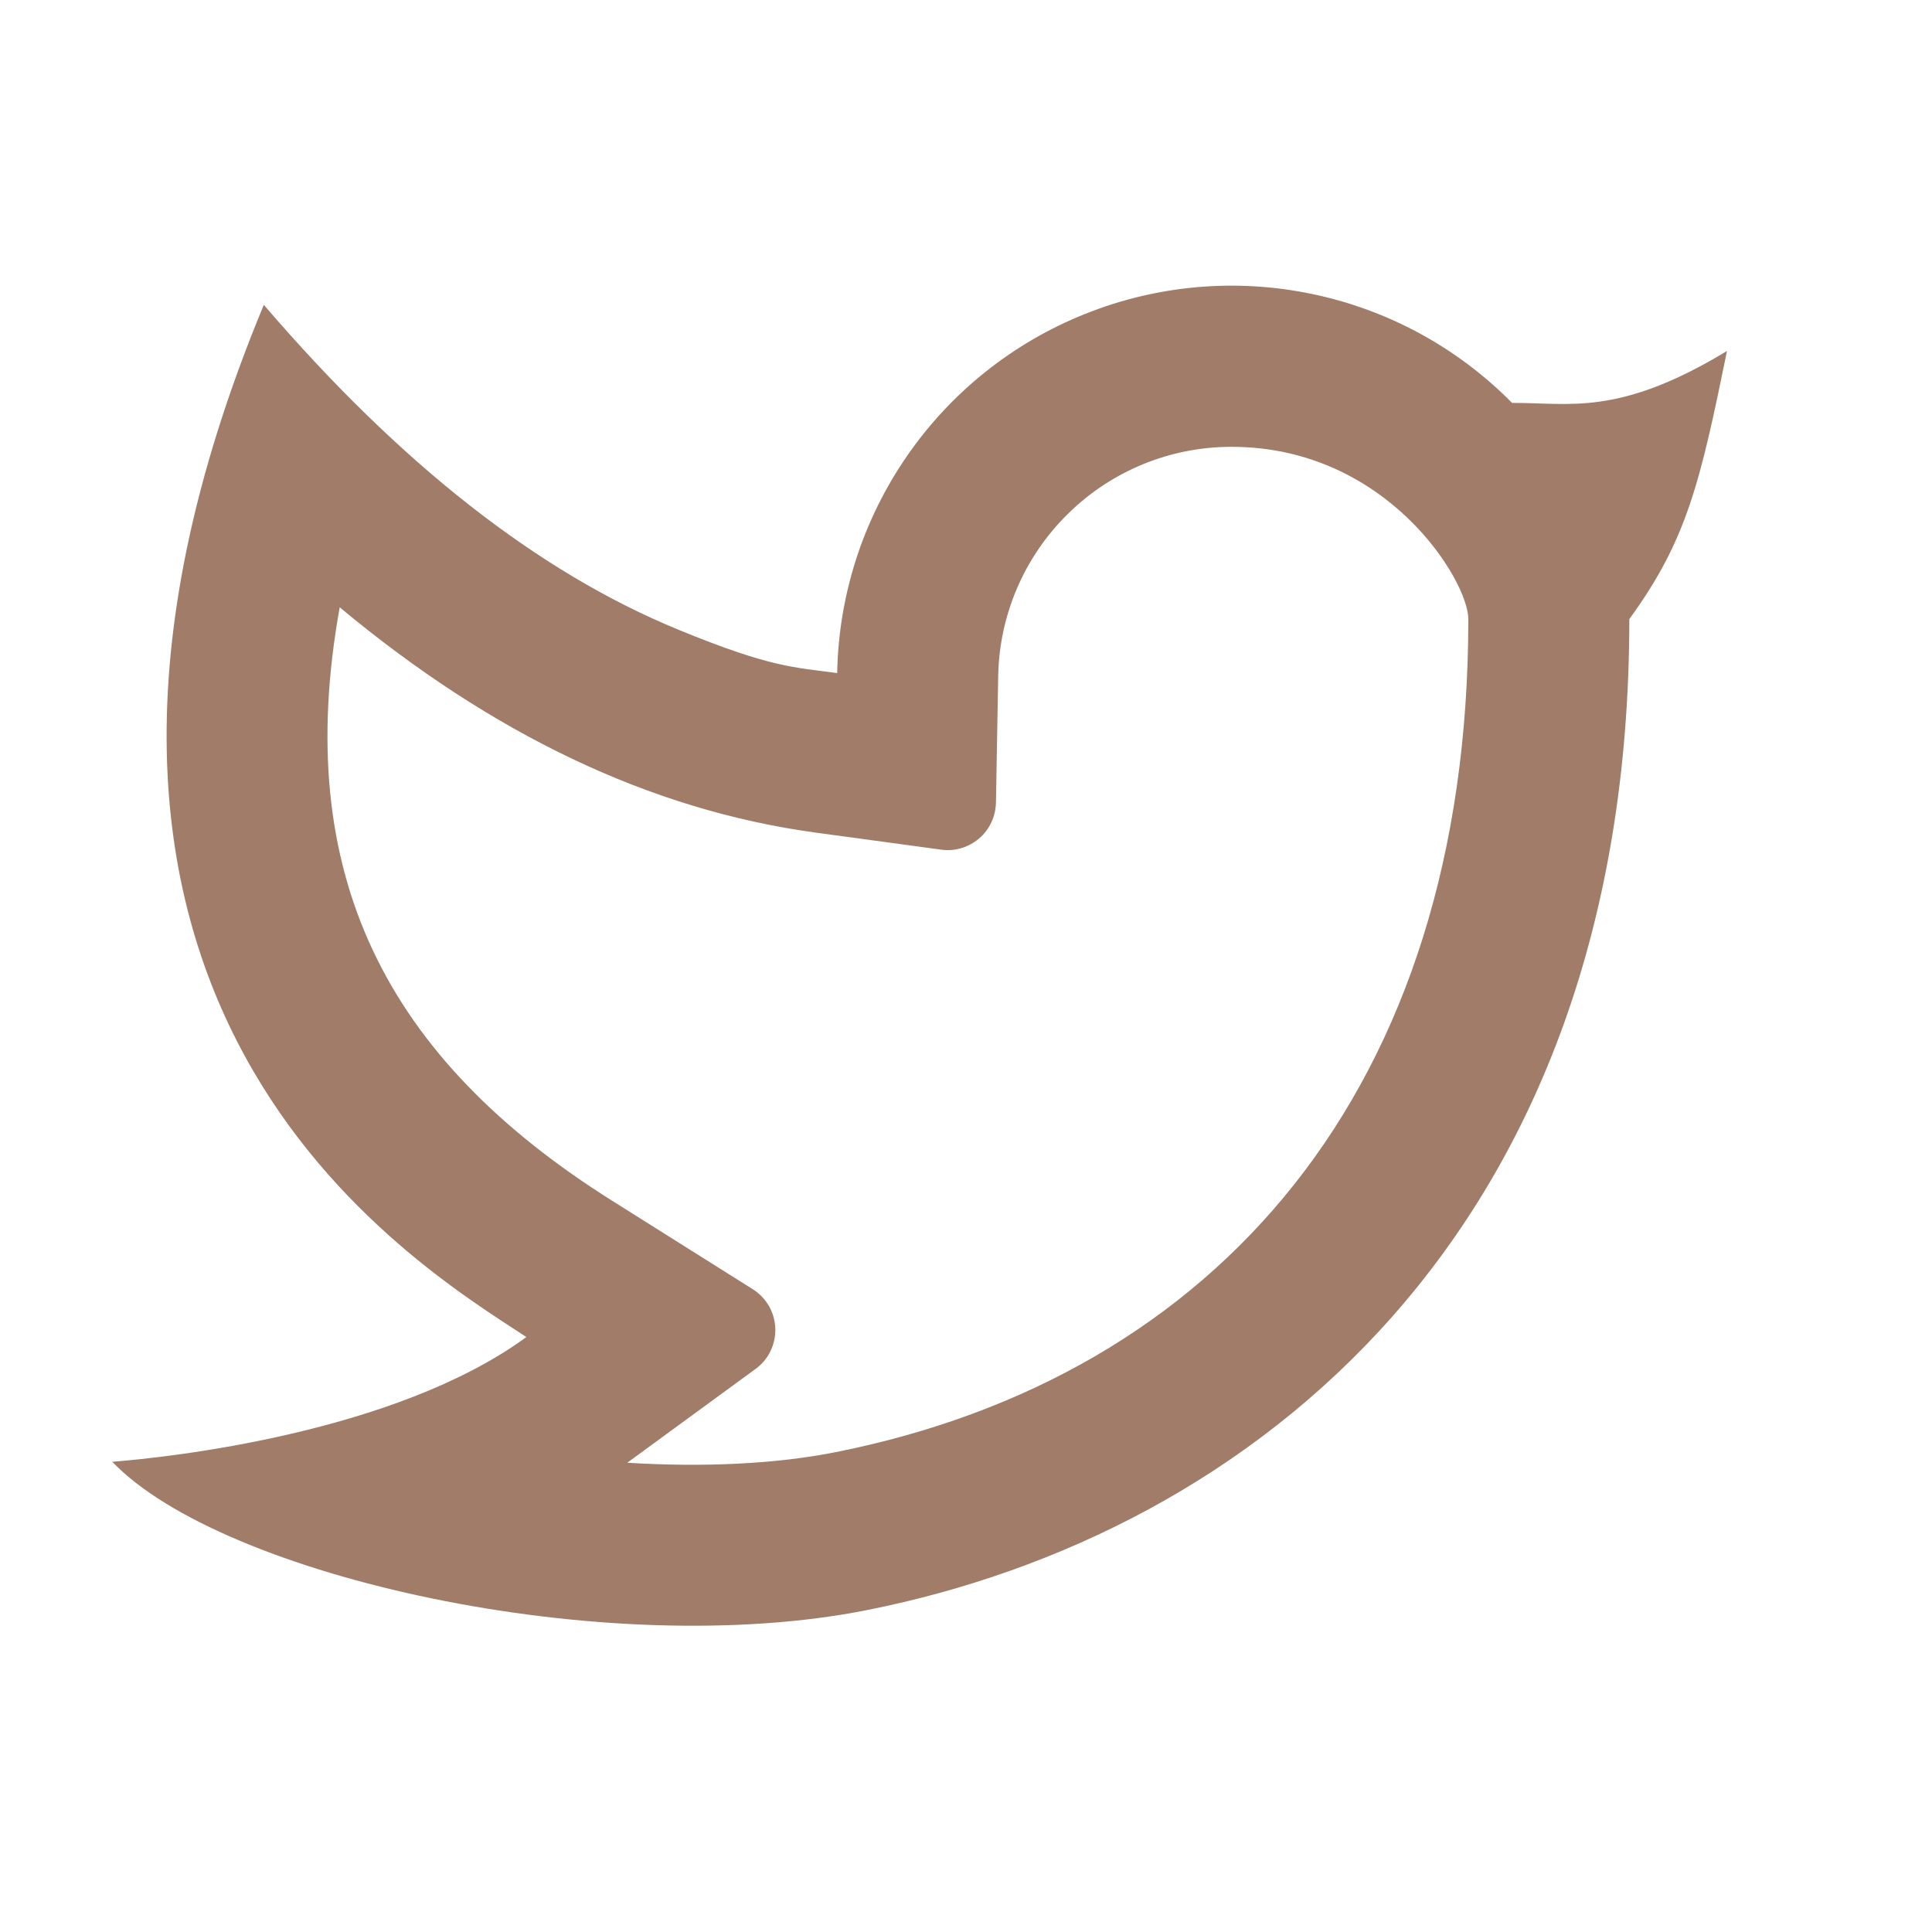 <svg width="18" height="18" viewBox="0 0 18 18" fill="none" xmlns="http://www.w3.org/2000/svg">
<path d="M11.475 4.163C10.905 4.162 10.357 4.386 9.951 4.786C9.544 5.185 9.31 5.728 9.3 6.298L9.279 7.479C9.277 7.543 9.263 7.605 9.236 7.662C9.209 7.72 9.17 7.771 9.122 7.812C9.073 7.853 9.017 7.884 8.956 7.902C8.895 7.92 8.832 7.925 8.769 7.916L7.598 7.757C6.057 7.547 4.581 6.838 3.165 5.658C2.717 8.141 3.593 9.86 5.703 11.187L7.013 12.011C7.075 12.05 7.127 12.104 7.164 12.167C7.2 12.231 7.221 12.303 7.223 12.376C7.226 12.45 7.21 12.523 7.178 12.589C7.146 12.655 7.098 12.712 7.038 12.755L5.844 13.628C6.555 13.672 7.229 13.64 7.788 13.529C11.327 12.823 13.68 10.16 13.68 5.768C13.68 5.41 12.921 4.163 11.475 4.163ZM7.8 6.27C7.813 5.547 8.039 4.844 8.45 4.249C8.86 3.654 9.438 3.193 10.109 2.925C10.78 2.656 11.516 2.591 12.224 2.739C12.932 2.886 13.58 3.239 14.088 3.754C14.622 3.75 15.075 3.885 16.09 3.27C15.839 4.5 15.715 5.034 15.18 5.768C15.18 11.5 11.657 14.287 8.082 15C5.631 15.489 2.067 14.686 1.046 13.619C1.566 13.579 3.681 13.352 4.904 12.457C3.87 11.775 -0.247 9.353 2.458 2.84C3.728 4.322 5.016 5.332 6.321 5.867C7.189 6.224 7.402 6.216 7.8 6.271L7.8 6.27Z" fill="#A07C69"/>
</svg>
